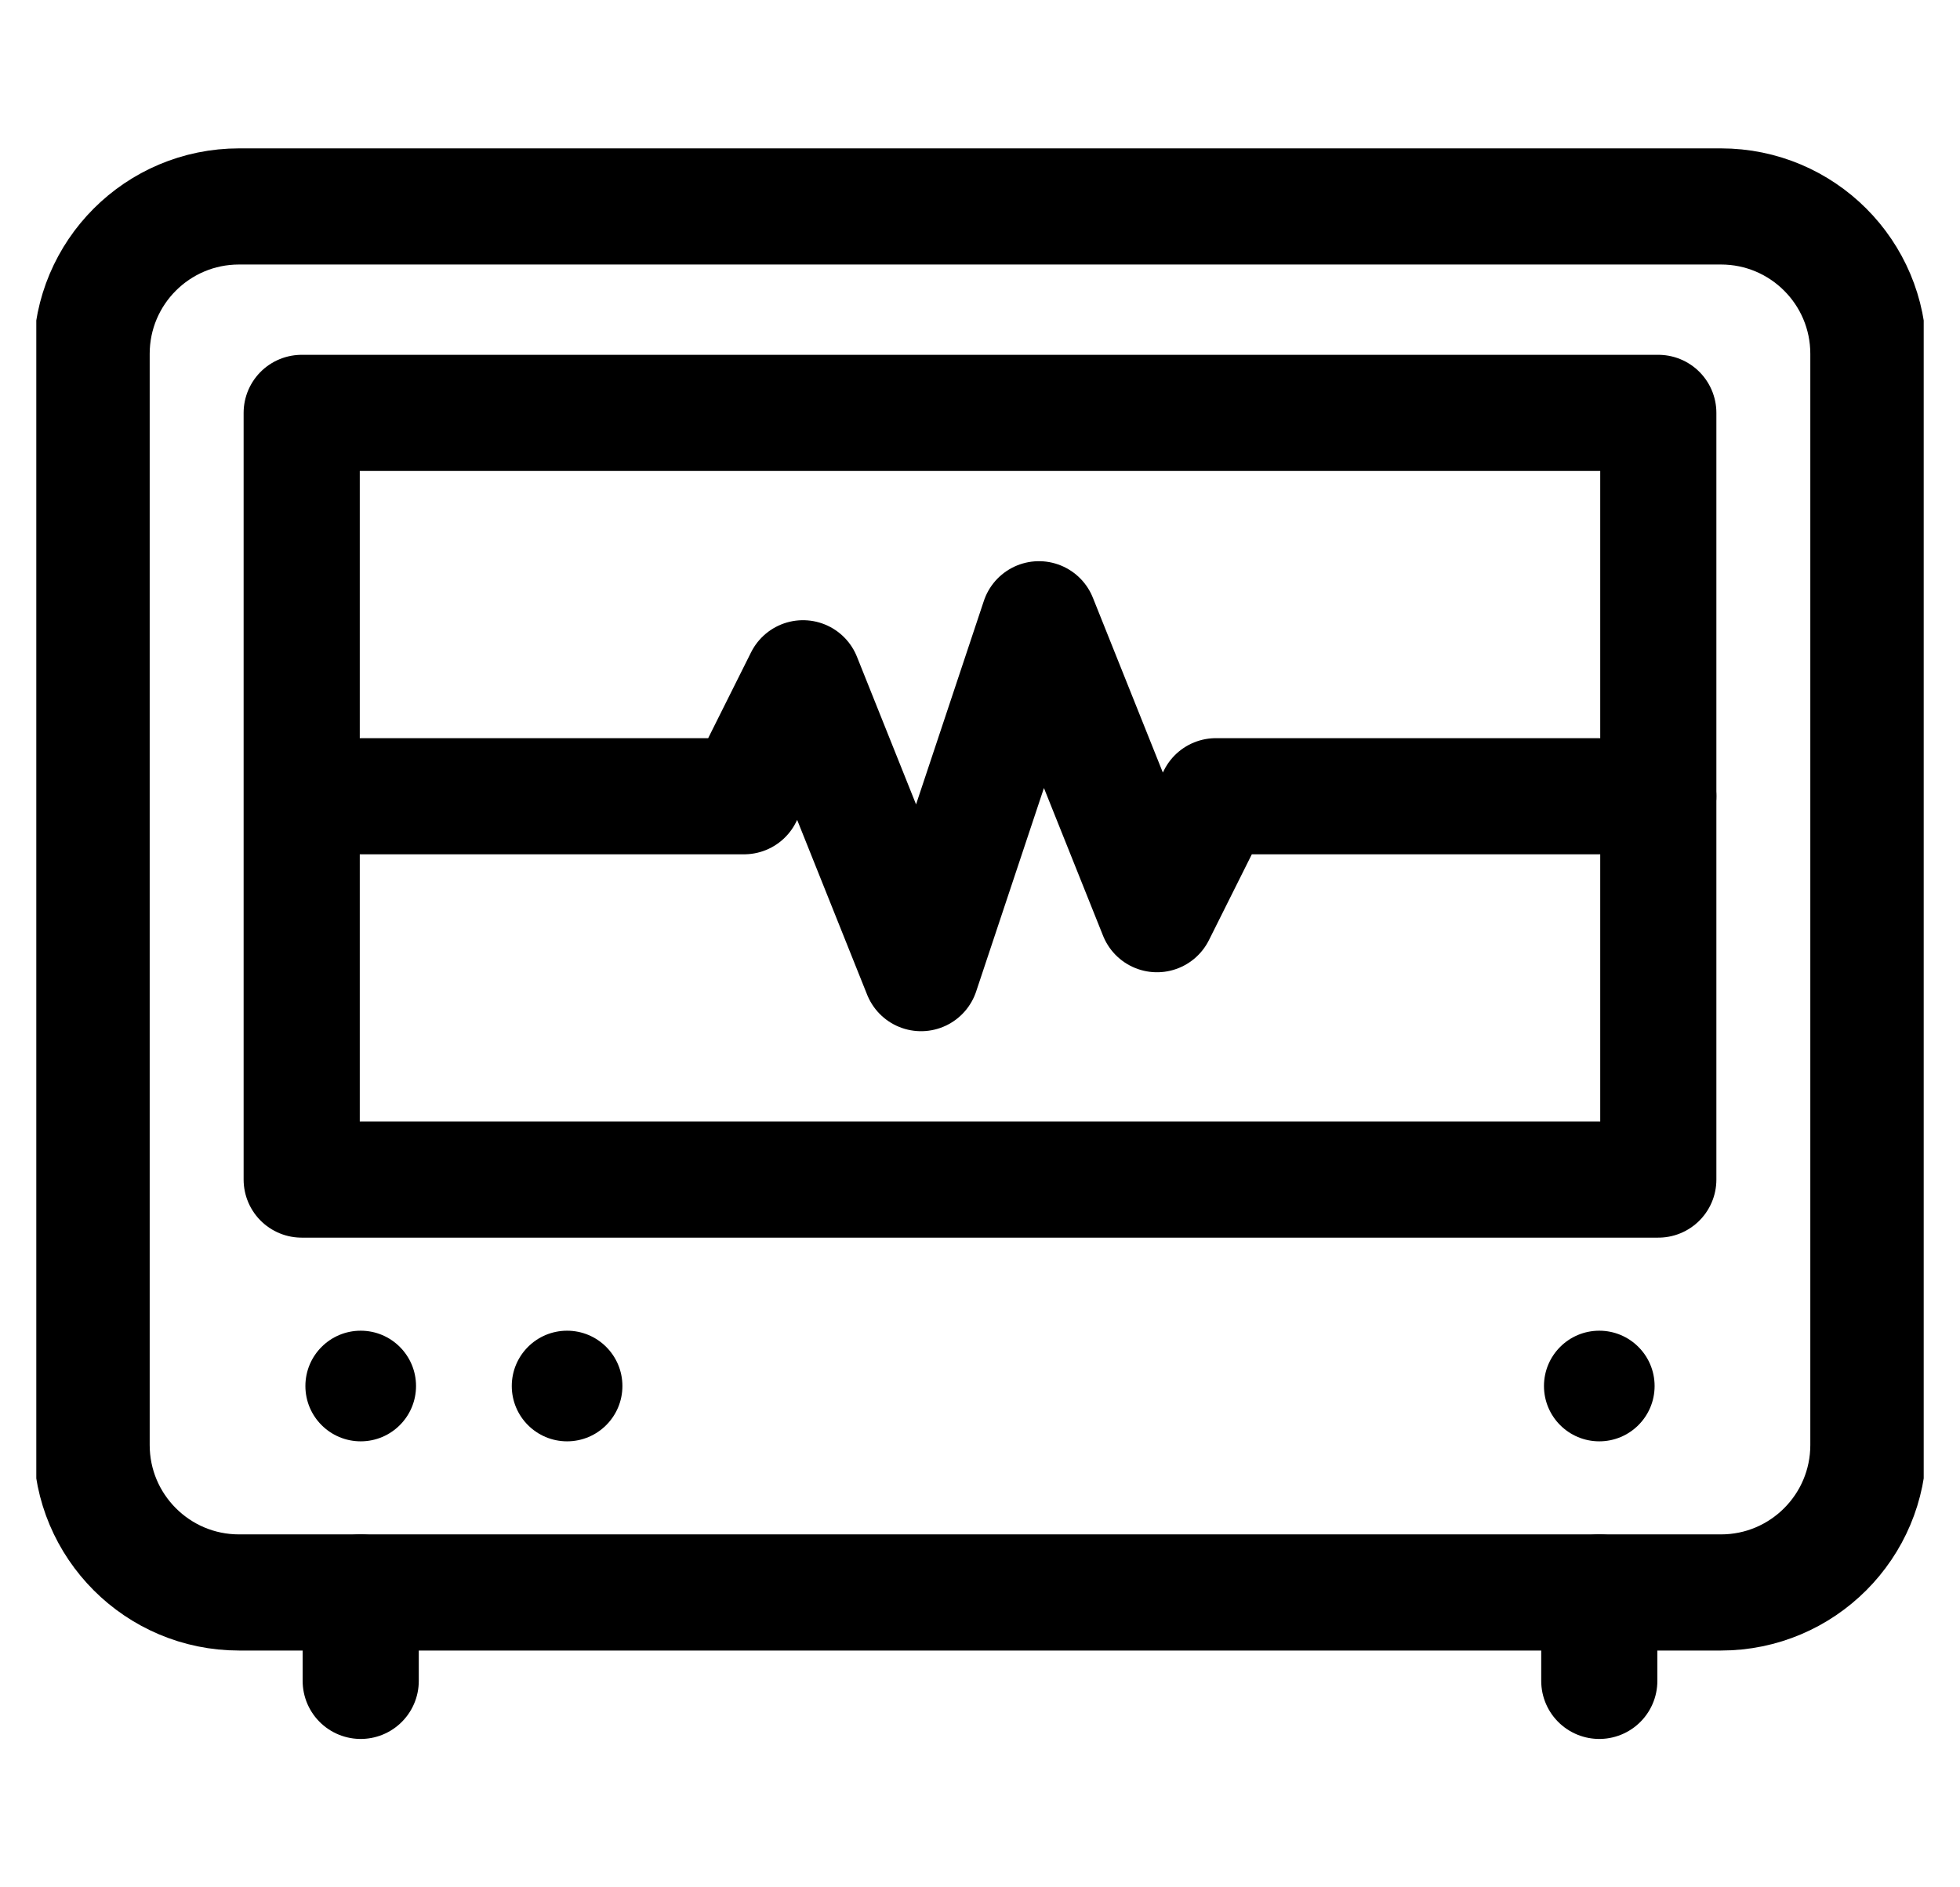 <?xml version="1.0" encoding="UTF-8"?>
<svg xmlns="http://www.w3.org/2000/svg" width="27" height="26" viewBox="0 0 27 26" fill="none">
  <g clip-path="url(#clip0_3192_582)">
    <path d="M23.707 21.938H3.293C2.171 21.938 1.262 21.028 1.262 19.906V4.875C1.262 3.753 2.171 2.844 3.293 2.844H23.707C24.829 2.844 25.738 3.753 25.738 4.875V19.906C25.738 21.028 24.829 21.938 23.707 21.938Z" stroke="black" stroke-width="1.6" stroke-miterlimit="10" stroke-linecap="round" stroke-linejoin="round"></path>
    <path d="M22.844 5.688H4.156V16.25H22.844V5.688Z" stroke="black" stroke-width="1.6" stroke-miterlimit="10" stroke-linecap="round" stroke-linejoin="round"></path>
    <circle cx="4.969" cy="19.094" r="0.762" fill="black"></circle>
    <circle cx="7.812" cy="19.094" r="0.762" fill="black"></circle>
    <circle cx="22.031" cy="19.094" r="0.762" fill="black"></circle>
    <path d="M22.844 10.969H16.75L15.938 12.594L14.312 8.531L12.688 13.406L11.062 9.344L10.25 10.969H4.562" stroke="black" stroke-width="1.6" stroke-miterlimit="10" stroke-linecap="round" stroke-linejoin="round"></path>
    <path d="M4.969 21.938V23.156" stroke="black" stroke-width="1.6" stroke-miterlimit="10" stroke-linecap="round" stroke-linejoin="round"></path>
    <path d="M22.031 21.938V23.156" stroke="black" stroke-width="1.6" stroke-miterlimit="10" stroke-linecap="round" stroke-linejoin="round"></path>
  </g>
  <defs>
    <clipPath id="clip0_3192_582">
      <rect width="26" height="26" fill="white" transform="translate(0.5)"></rect>
    </clipPath>
  </defs>
</svg>
